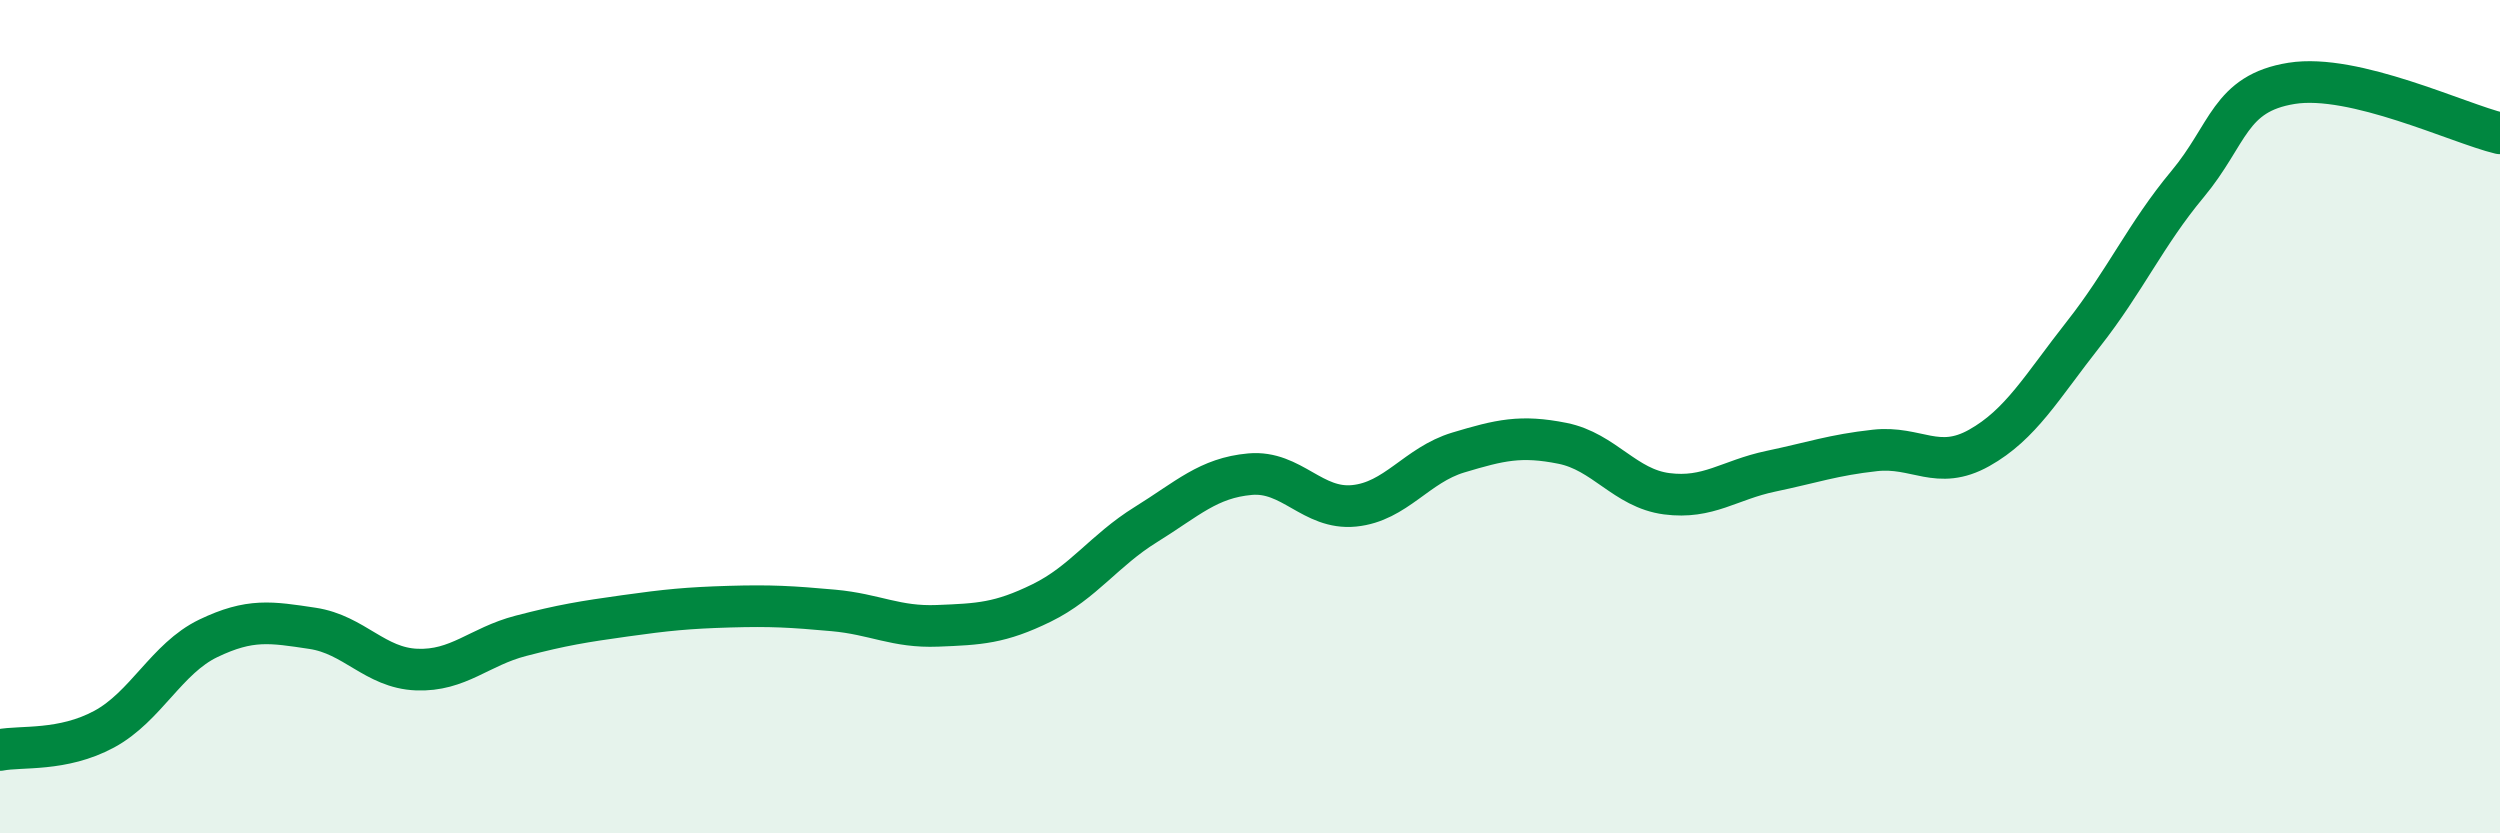 
    <svg width="60" height="20" viewBox="0 0 60 20" xmlns="http://www.w3.org/2000/svg">
      <path
        d="M 0,18 C 0.5,17.9 1.5,18.04 2.5,17.5 C 3.5,16.96 4,15.8 5,15.32 C 6,14.84 6.5,14.93 7.5,15.08 C 8.5,15.23 9,16.03 10,16.07 C 11,16.11 11.5,15.52 12.5,15.26 C 13.5,15 14,14.92 15,14.78 C 16,14.64 16.5,14.59 17.5,14.56 C 18.5,14.53 19,14.56 20,14.65 C 21,14.74 21.5,15.06 22.5,15.02 C 23.5,14.98 24,14.96 25,14.47 C 26,13.98 26.5,13.21 27.5,12.59 C 28.5,11.97 29,11.47 30,11.38 C 31,11.29 31.5,12.24 32.5,12.14 C 33.5,12.04 34,11.16 35,10.86 C 36,10.56 36.5,10.44 37.5,10.64 C 38.5,10.84 39,11.72 40,11.85 C 41,11.98 41.5,11.52 42.5,11.31 C 43.5,11.1 44,10.92 45,10.81 C 46,10.7 46.5,11.31 47.5,10.75 C 48.5,10.19 49,9.29 50,8.02 C 51,6.75 51.5,5.62 52.5,4.42 C 53.5,3.22 53.5,2.24 55,2 C 56.5,1.76 59,2.96 60,3.2L60 20L0 20Z"
        fill="#008740"
        opacity="0.1"
        stroke-linecap="round"
        stroke-linejoin="round"
      />
      <path
        d="M 0,18 C 0.5,17.9 1.5,18.04 2.5,17.5 C 3.5,16.96 4,15.8 5,15.32 C 6,14.84 6.5,14.93 7.5,15.08 C 8.5,15.23 9,16.03 10,16.07 C 11,16.11 11.5,15.52 12.5,15.26 C 13.5,15 14,14.92 15,14.78 C 16,14.64 16.5,14.59 17.5,14.56 C 18.5,14.53 19,14.56 20,14.65 C 21,14.74 21.5,15.06 22.5,15.02 C 23.5,14.98 24,14.96 25,14.47 C 26,13.98 26.5,13.21 27.5,12.59 C 28.5,11.97 29,11.47 30,11.38 C 31,11.29 31.5,12.24 32.5,12.14 C 33.5,12.04 34,11.16 35,10.86 C 36,10.56 36.5,10.44 37.5,10.64 C 38.5,10.84 39,11.72 40,11.85 C 41,11.98 41.5,11.52 42.5,11.31 C 43.5,11.1 44,10.92 45,10.81 C 46,10.7 46.5,11.31 47.5,10.75 C 48.5,10.19 49,9.29 50,8.02 C 51,6.75 51.5,5.62 52.5,4.42 C 53.5,3.22 53.5,2.24 55,2 C 56.5,1.76 59,2.96 60,3.2"
        stroke="#008740"
        stroke-width="1"
        fill="none"
        stroke-linecap="round"
        stroke-linejoin="round"
      />
    </svg>
  